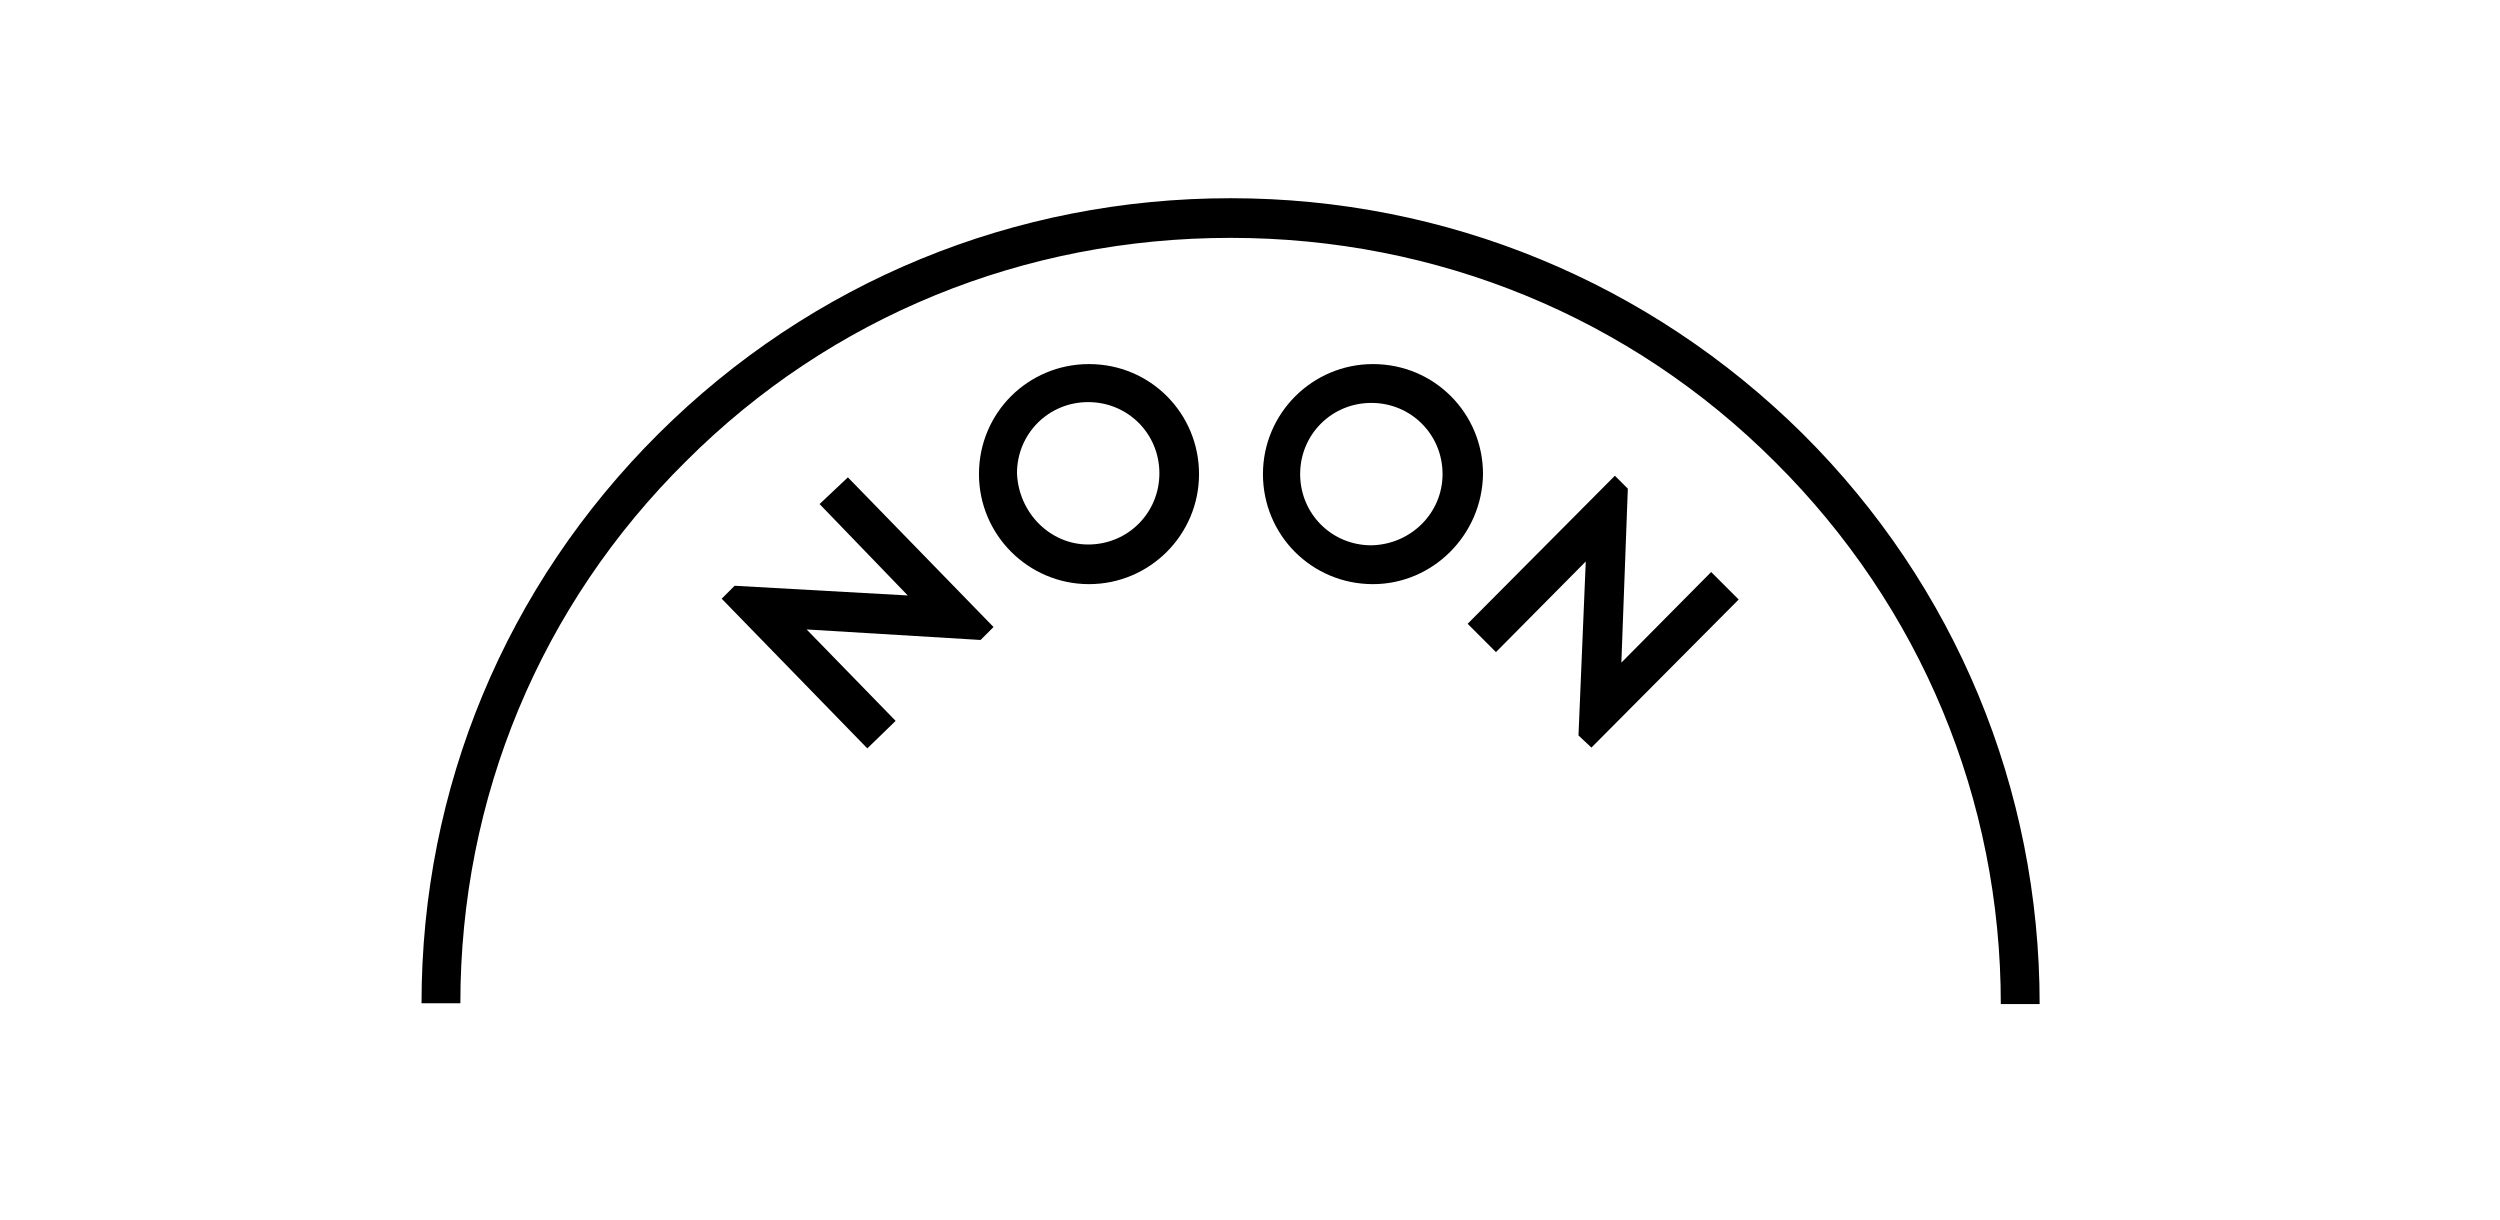 <svg version="1.1" id="Layer_1" xmlns="http://www.w3.org/2000/svg" xmlns:xlink="http://www.w3.org/1999/xlink" x="0px" y="0px" viewBox="0 0 309 150.8" style="enable-background:new 0 0 309 150.8;" xml:space="preserve" class=" replaced-svg">
<g>
	<path d="M252.1,124.1h-4.8c0-25.3-9.9-49.1-27.9-67c-17.9-17.9-41.8-27.7-67.3-27.7S102.7,39.1,84.8,57   c-18,17.8-27.9,41.6-27.9,67h-4.8c0-26.6,10.4-51.6,29.3-70.4c18.9-18.8,44-29.1,70.7-29.1s51.8,10.4,70.7,29.1   C241.7,72.4,252.1,97.5,252.1,124.1"></path>
	<path d="M134.5,67.3c4.9,0,8.8-3.9,8.8-8.8s-3.9-8.8-8.8-8.8c-4.9,0-8.8,3.9-8.8,8.8C125.9,63.4,129.8,67.3,134.5,67.3    M121,58.6c0-7.6,6.1-13.6,13.6-13.6c7.6,0,13.6,6.1,13.6,13.6s-6.1,13.6-13.6,13.6C127.1,72.2,121,66.1,121,58.6"></path>
	<path d="M178.3,58.6c0-4.9-3.9-8.8-8.8-8.8s-8.8,3.9-8.8,8.8s3.9,8.8,8.8,8.8C174.4,67.3,178.3,63.4,178.3,58.6    M169.7,72.2c-7.6,0-13.6-6.1-13.6-13.6s6.1-13.6,13.6-13.6c7.6,0,13.6,6.1,13.6,13.6C183.2,66.1,177.1,72.2,169.7,72.2"></path>
	<polygon points="110.7,89.1 99.7,77.8 121.2,79.1 122.8,77.5 104.8,59 101.3,62.3 112.2,73.6 90.8,72.4 89.2,74    107.2,92.5  "></polygon>
	<polygon points="184.9,80.6 196,69.4 195.1,90.9 196.7,92.4 214.9,74.1 211.5,70.7 200.4,81.9 201.2,60.4 199.6,58.8    181.4,77.1  "></polygon>
</g>
</svg>